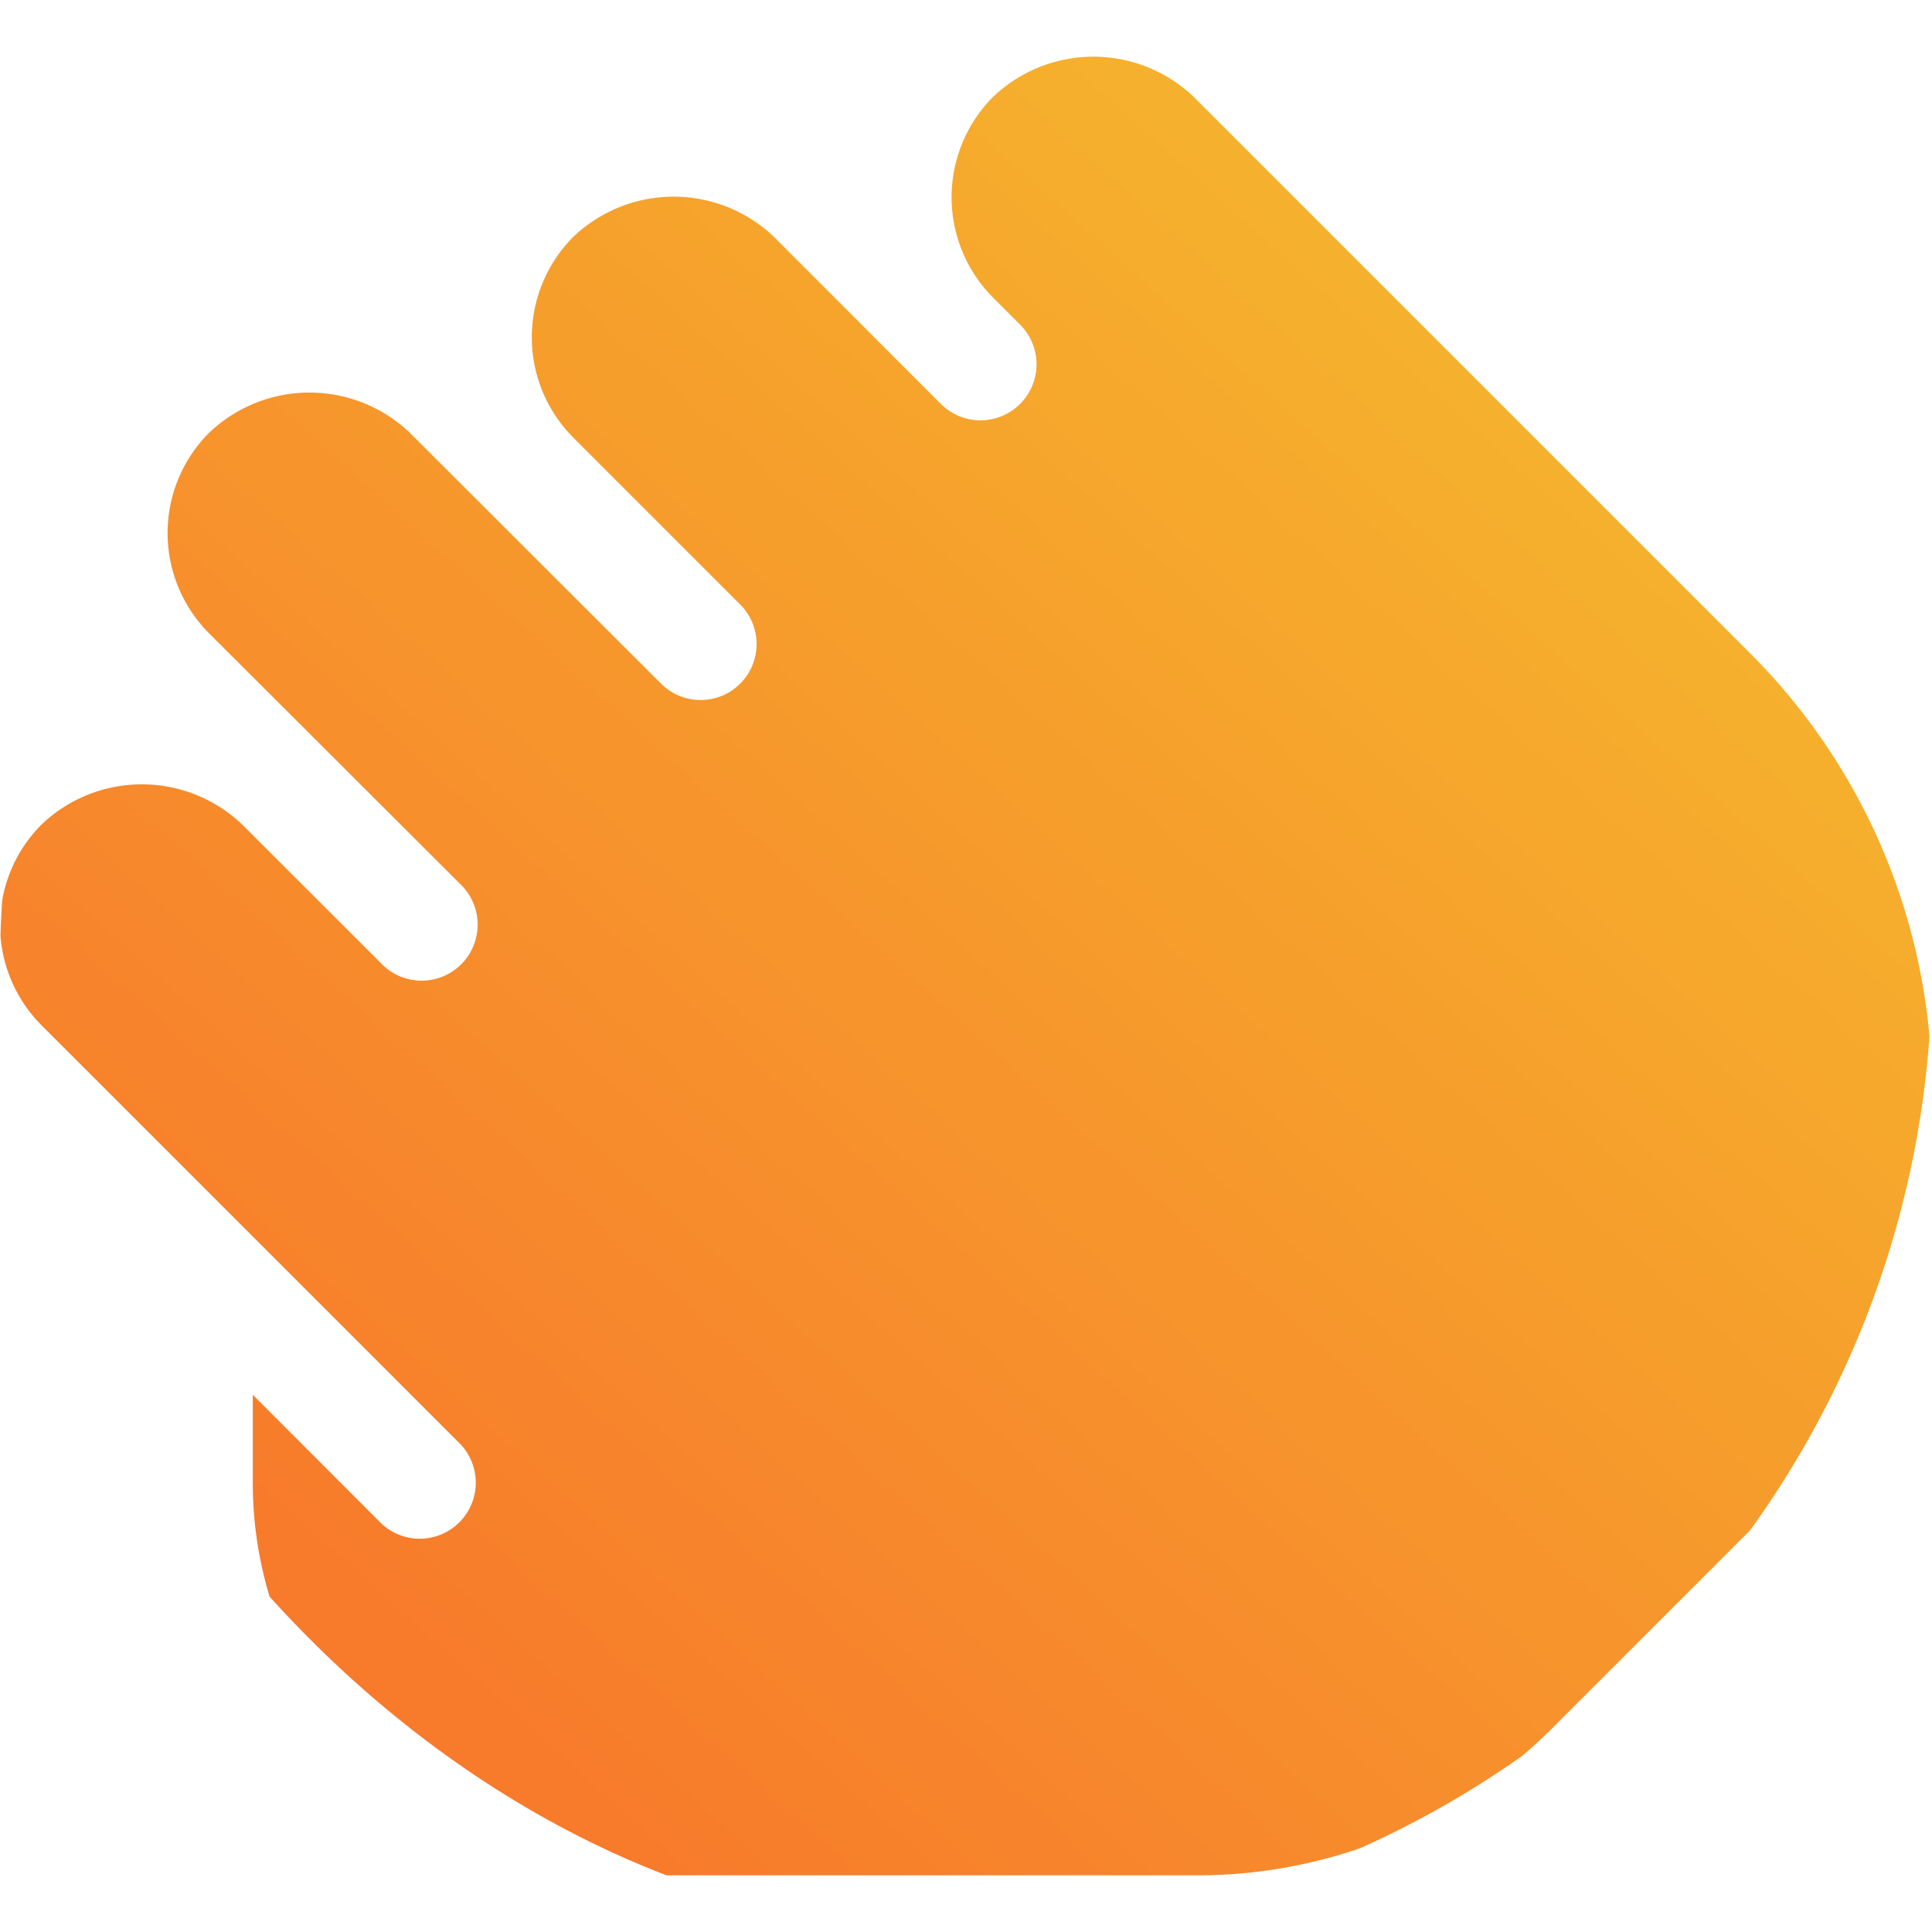<svg xmlns="http://www.w3.org/2000/svg" xmlns:xlink="http://www.w3.org/1999/xlink" width="33" height="33" viewBox="0 0 33 33"><defs><linearGradient id="linear-gradient" x1="0.954" y1="0.088" x2="0.068" y2="1" gradientUnits="objectBoundingBox"><stop offset="0" stop-color="#f4b516"></stop><stop offset="1" stop-color="#f76014"></stop></linearGradient><clipPath id="clip-path"><rect id="Rectangle_12" data-name="Rectangle 12" width="33" height="33" rx="16.5" transform="translate(0 1759)" stroke="#707070" stroke-width="1" fill="url(#linear-gradient)"></rect></clipPath></defs><g id="icon-drag" transform="translate(0 -1759)" opacity="0.9" clip-path="url(#clip-path)"><g id="drag_1_" data-name="drag (1)" transform="translate(0 1759.968)"><g id="Group_6719" data-name="Group 6719"><path id="Path_13742" data-name="Path 13742" d="M29.9,11.165l-9.51-9.51a2.482,2.482,0,0,0-3.428,0,2.428,2.428,0,0,0,0,3.428l.461.461A.957.957,0,1,1,16.071,6.9L13.22,4.046a2.482,2.482,0,0,0-3.428,0,2.428,2.428,0,0,0,0,3.428l2.851,2.851a.956.956,0,1,1-1.352,1.352L7,7.392a2.482,2.482,0,0,0-3.428,0,2.423,2.423,0,0,0,0,3.426L7.861,15.1a.957.957,0,1,1-1.352,1.354L4.137,14.084a2.482,2.482,0,0,0-3.428,0,2.428,2.428,0,0,0,0,3.428l7.153,7.153a.957.957,0,0,1-1.352,1.354L4.318,23.824V25.34a6.7,6.7,0,0,0,6.692,6.692h9.424a8.559,8.559,0,0,0,6.086-2.52l3.38-3.38a10.585,10.585,0,0,0,0-14.967Z" transform="translate(0 -0.968)" fill="url(#linear-gradient)"></path></g></g></g></svg>